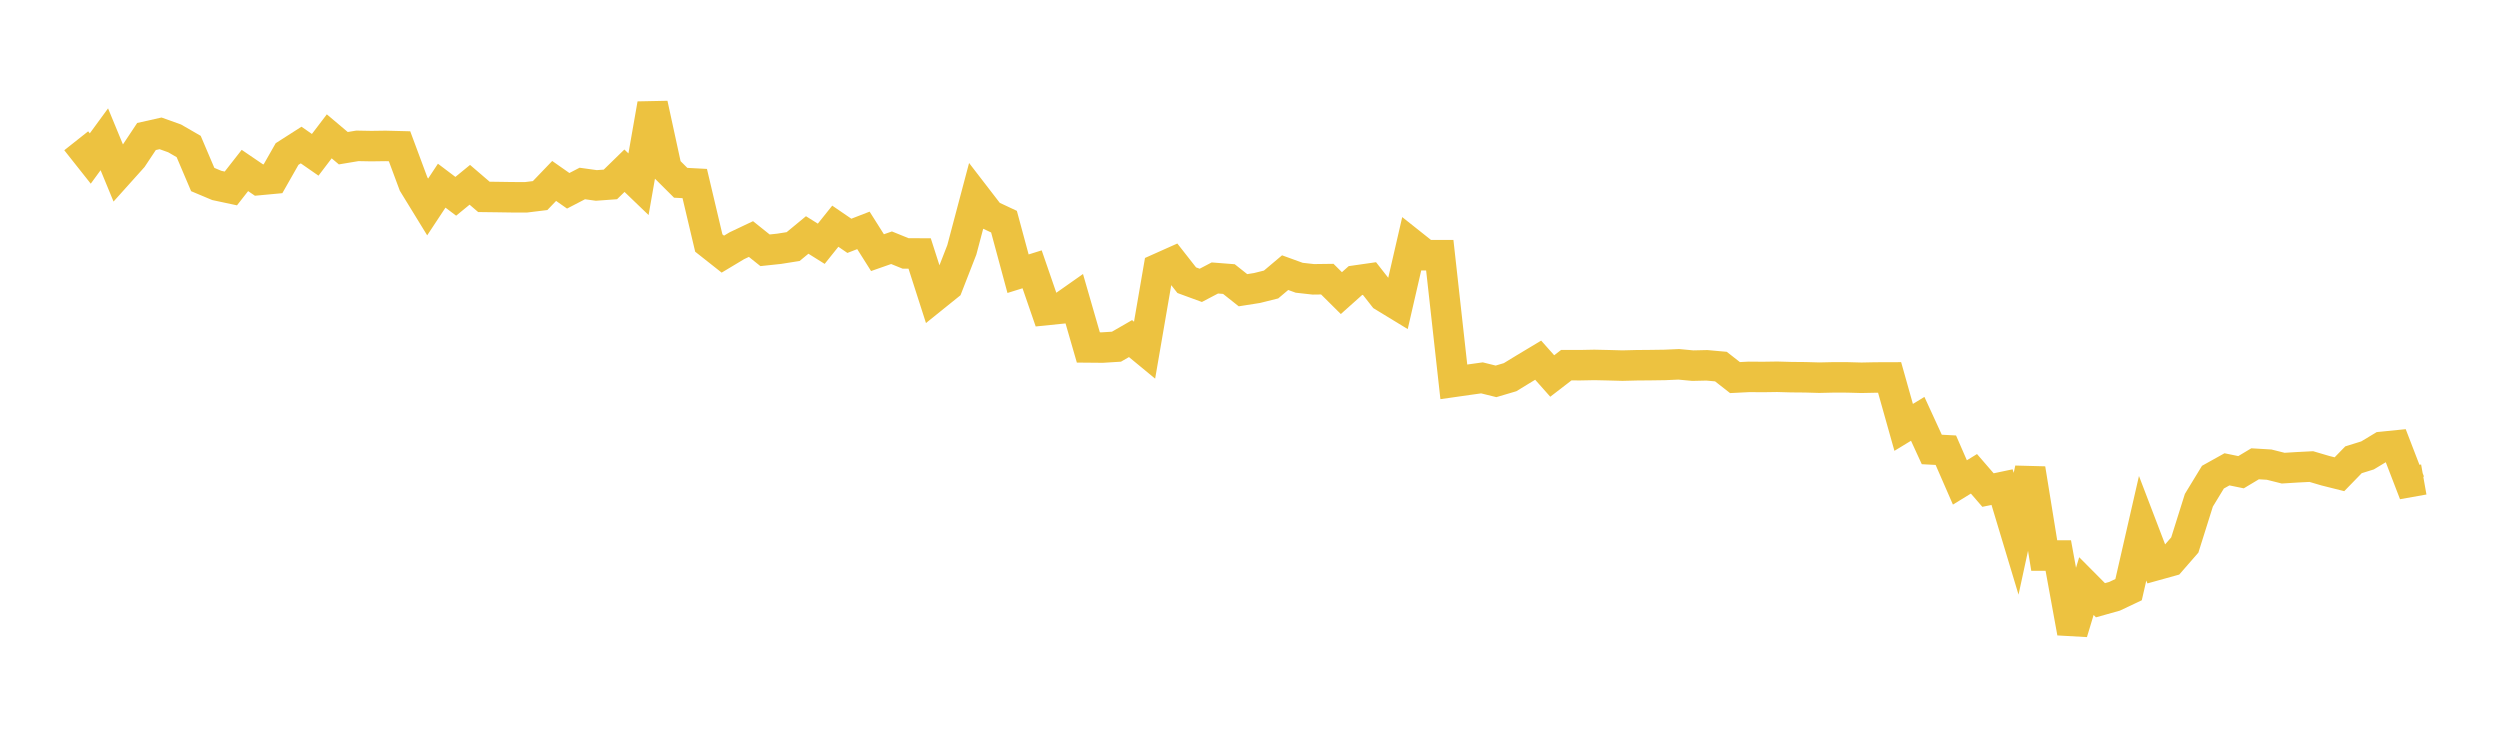 <svg width="164" height="48" xmlns="http://www.w3.org/2000/svg" xmlns:xlink="http://www.w3.org/1999/xlink"><path fill="none" stroke="rgb(237,194,64)" stroke-width="2" d="M5,9.235L5.922,10.399L6.844,9.138L7.766,11.371L8.689,10.343L9.611,8.955L10.533,8.748L11.455,9.078L12.377,9.61L13.299,11.777L14.222,12.165L15.144,12.362L16.066,11.183L16.988,11.811L17.91,11.725L18.832,10.104L19.754,9.514L20.677,10.156L21.599,8.944L22.521,9.722L23.443,9.568L24.365,9.585L25.287,9.572L26.21,9.595L27.132,12.074L28.054,13.577L28.976,12.18L29.898,12.877L30.82,12.123L31.743,12.915L32.665,12.927L33.587,12.941L34.509,12.943L35.431,12.83L36.353,11.87L37.275,12.516L38.198,12.037L39.12,12.165L40.042,12.098L40.964,11.199L41.886,12.085L42.808,6.823L43.731,11.073L44.653,11.991L45.575,12.04L46.497,15.943L47.419,16.671L48.341,16.118L49.263,15.681L50.186,16.419L51.108,16.321L52.03,16.175L52.952,15.414L53.874,15.991L54.796,14.839L55.719,15.47L56.641,15.113L57.563,16.574L58.485,16.251L59.407,16.625L60.329,16.628L61.251,19.499L62.174,18.756L63.096,16.39L64.018,12.911L64.94,14.108L65.862,14.541L66.784,17.955L67.707,17.667L68.629,20.341L69.551,20.247L70.473,19.599L71.395,22.792L72.317,22.8L73.24,22.743L74.162,22.212L75.084,22.972L76.006,17.618L76.928,17.206L77.85,18.381L78.772,18.719L79.695,18.235L80.617,18.307L81.539,19.038L82.461,18.893L83.383,18.663L84.305,17.886L85.228,18.221L86.15,18.324L87.072,18.312L87.994,19.228L88.916,18.405L89.838,18.273L90.76,19.451L91.683,20.013L92.605,16.009L93.527,16.741L94.449,16.741L95.371,25.049L96.293,24.917L97.216,24.788L98.138,25.017L99.06,24.744L99.982,24.181L100.904,23.628L101.826,24.665L102.749,23.955L103.671,23.957L104.593,23.939L105.515,23.959L106.437,23.984L107.359,23.961L108.281,23.953L109.204,23.94L110.126,23.9L111.048,23.986L111.97,23.965L112.892,24.048L113.814,24.769L114.737,24.723L115.659,24.73L116.581,24.716L117.503,24.742L118.425,24.75L119.347,24.776L120.269,24.755L121.192,24.757L122.114,24.782L123.036,24.763L123.958,24.76L124.88,28.036L125.802,27.475L126.725,29.485L127.647,29.533L128.569,31.648L129.491,31.082L130.413,32.148L131.335,31.954L132.257,35.015L133.18,30.751L134.102,36.444L135.024,36.443L135.946,41.505L136.868,38.448L137.79,39.376L138.713,39.117L139.635,38.681L140.557,34.654L141.479,37.065L142.401,36.809L143.323,35.752L144.246,32.817L145.168,31.302L146.09,30.788L147.012,30.977L147.934,30.425L148.856,30.48L149.778,30.711L150.701,30.654L151.623,30.607L152.545,30.878L153.467,31.11L154.389,30.162L155.311,29.875L156.234,29.318L157.156,29.225L158.078,31.619L159,31.455"></path></svg>
